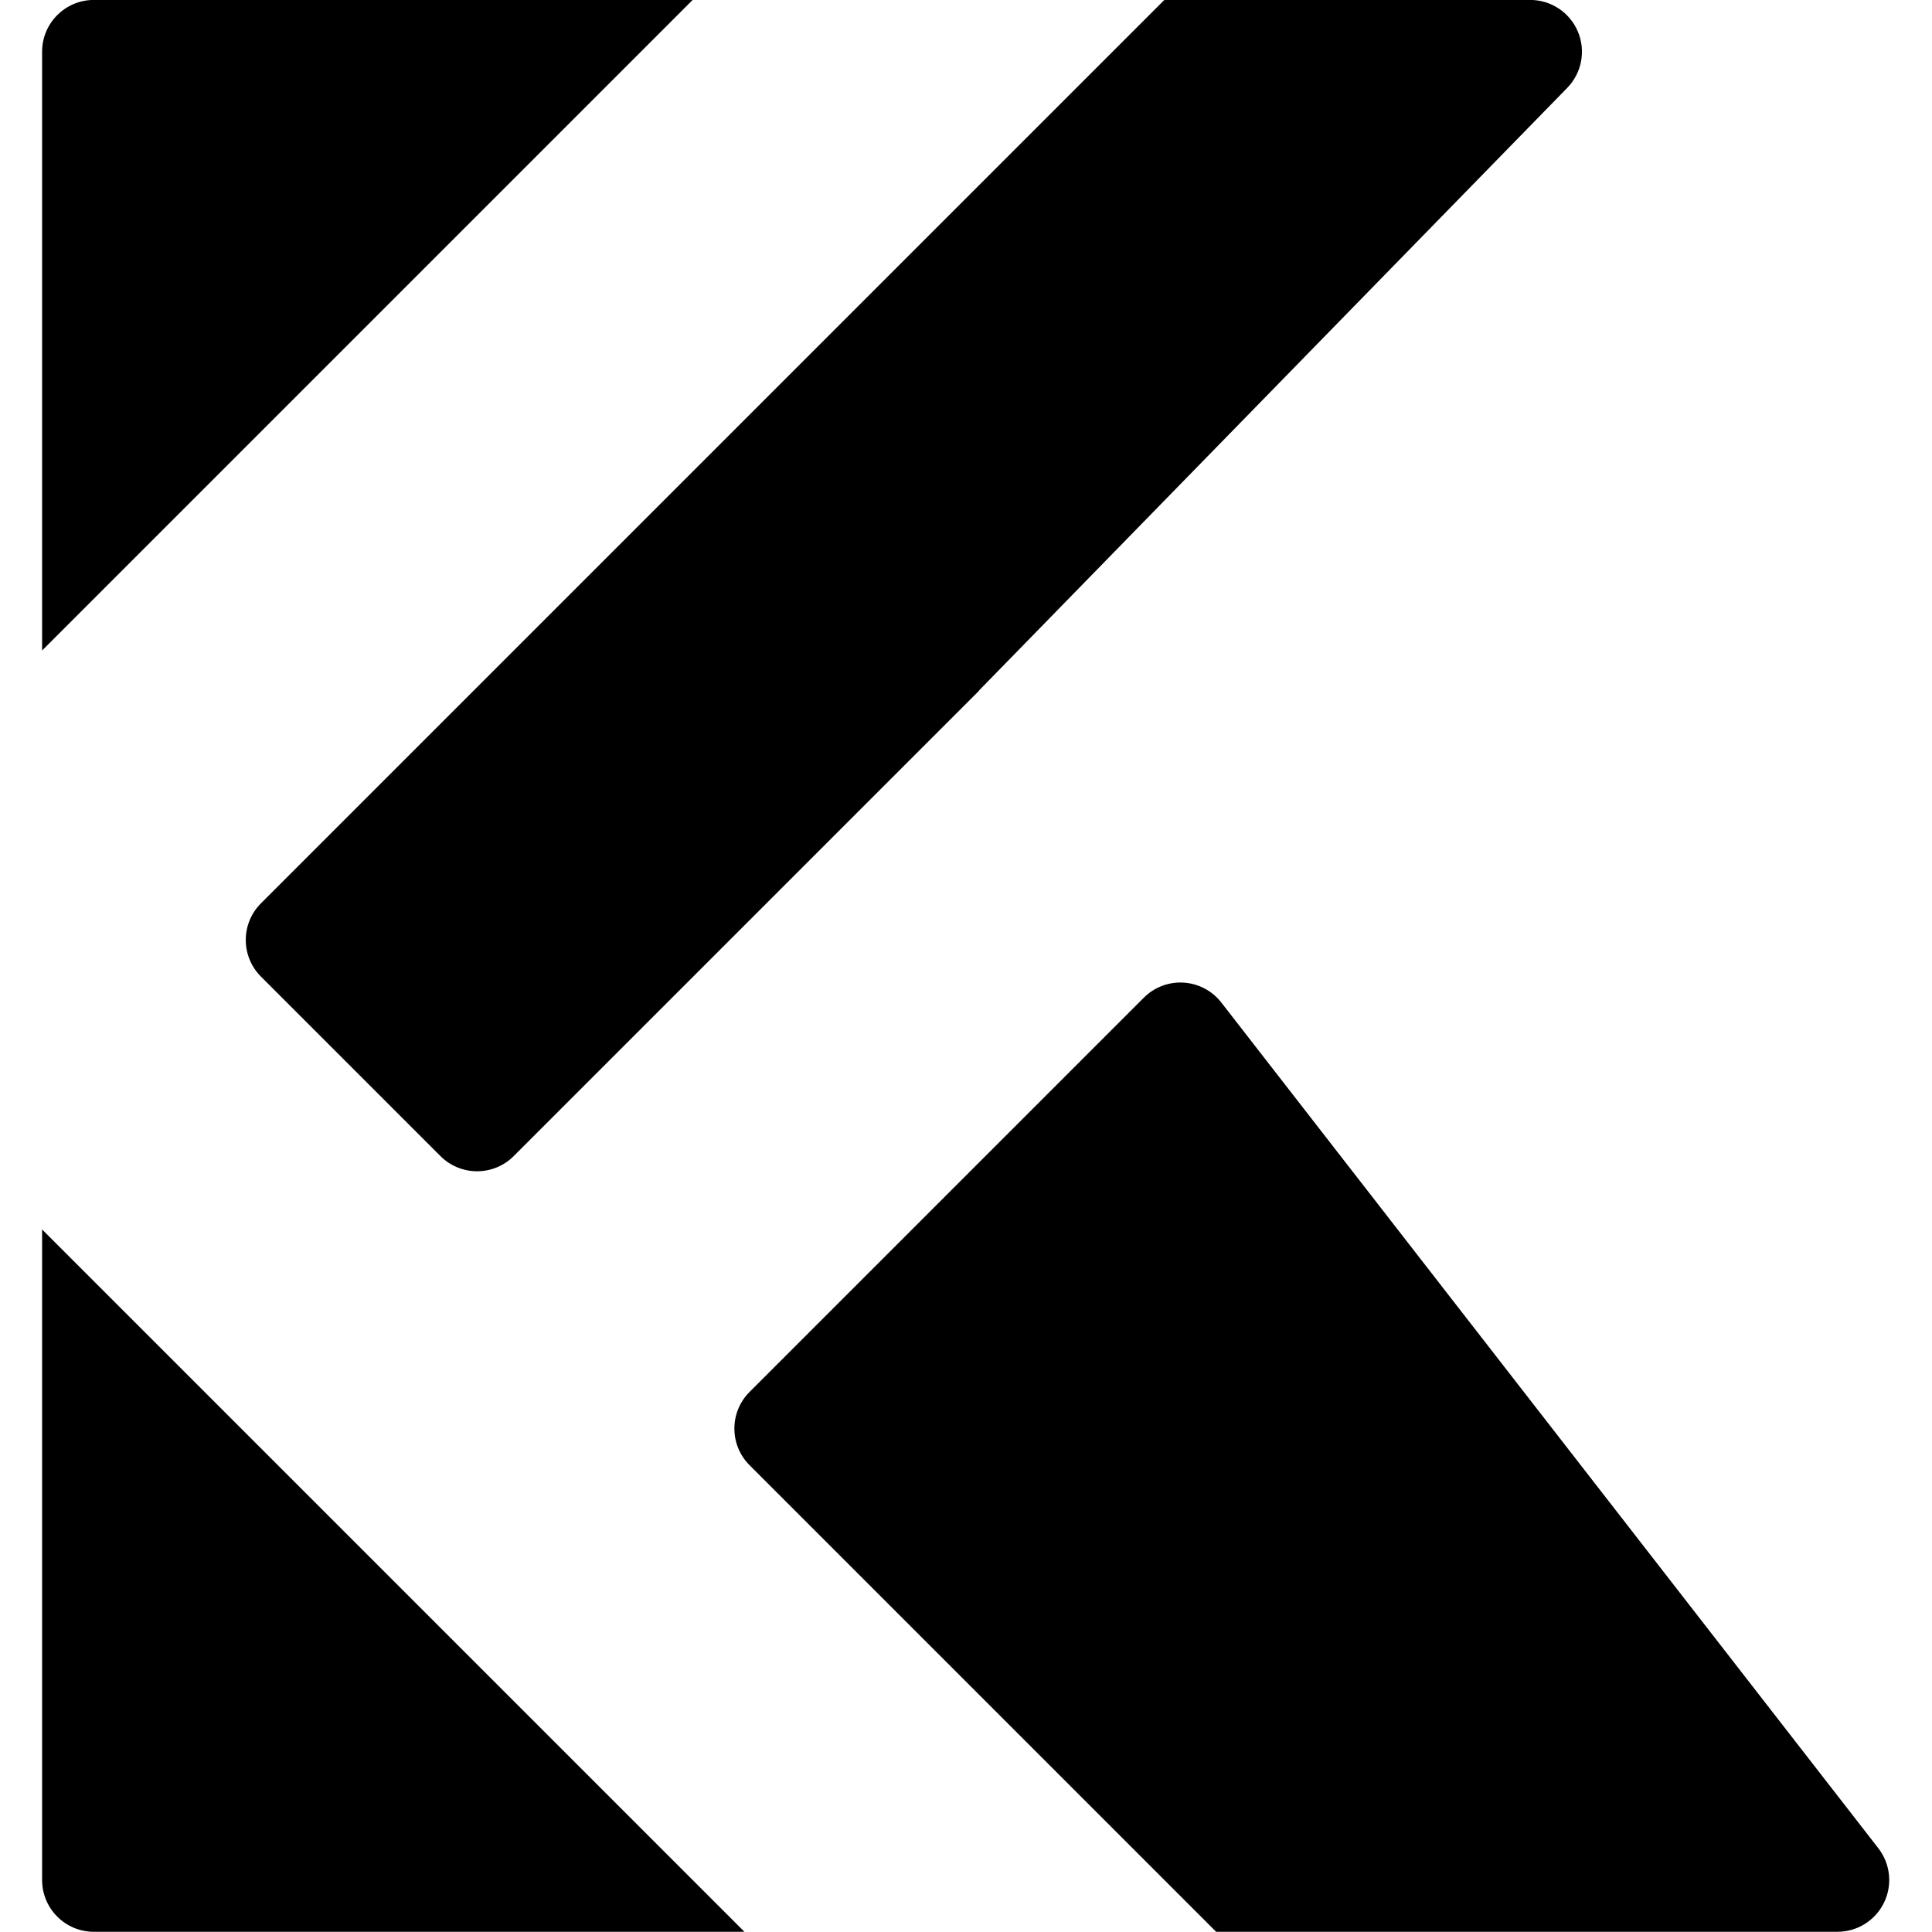 <?xml version="1.0" encoding="UTF-8" standalone="no"?>
<!DOCTYPE svg PUBLIC "-//W3C//DTD SVG 1.1//EN" "http://www.w3.org/Graphics/SVG/1.1/DTD/svg11.dtd">
<svg width="100%" height="100%" viewBox="0 0 500 500" version="1.1" xmlns="http://www.w3.org/2000/svg" xmlns:xlink="http://www.w3.org/1999/xlink" xml:space="preserve" xmlns:serif="http://www.serif.com/" style="fill-rule:evenodd;clip-rule:evenodd;stroke-linejoin:round;stroke-miterlimit:2;">
    <g transform="matrix(3.35,0,0,3.35,-983.589,-262.859)">
        <path d="M296.861,173.445L351.119,227.703L300.861,227.703C298.652,227.703 296.861,225.912 296.861,223.703L296.861,173.445ZM438.717,221.249C439.654,222.455 439.822,224.09 439.151,225.461C438.479,226.833 437.085,227.703 435.558,227.703L387.56,227.703C387.56,227.703 360.461,200.603 351.514,191.656C349.952,190.094 349.952,187.562 351.514,185.999C358.197,179.317 374.929,162.584 381.973,155.54C382.785,154.728 383.906,154.304 385.051,154.376C386.197,154.448 387.256,155.008 387.96,155.914C397.179,167.78 426.817,205.932 438.717,221.249ZM383.56,78.46L411.82,78.46C413.429,78.46 414.882,79.424 415.506,80.907C416.131,82.39 415.807,84.102 414.683,85.254C400.652,99.629 369.237,131.813 369.237,131.813L369.247,131.825C369.247,131.825 342.226,158.846 333.293,167.779C332.543,168.529 331.526,168.95 330.465,168.95C329.404,168.95 328.386,168.529 327.636,167.779C323.931,164.074 317.472,157.615 313.767,153.91C312.205,152.348 312.205,149.815 313.767,148.253C327.161,134.86 383.56,78.46 383.56,78.46ZM347.119,78.46L296.861,128.718L296.861,82.46C296.861,80.251 298.652,78.46 300.861,78.46L347.119,78.46Z"/>
    </g>
</svg>
